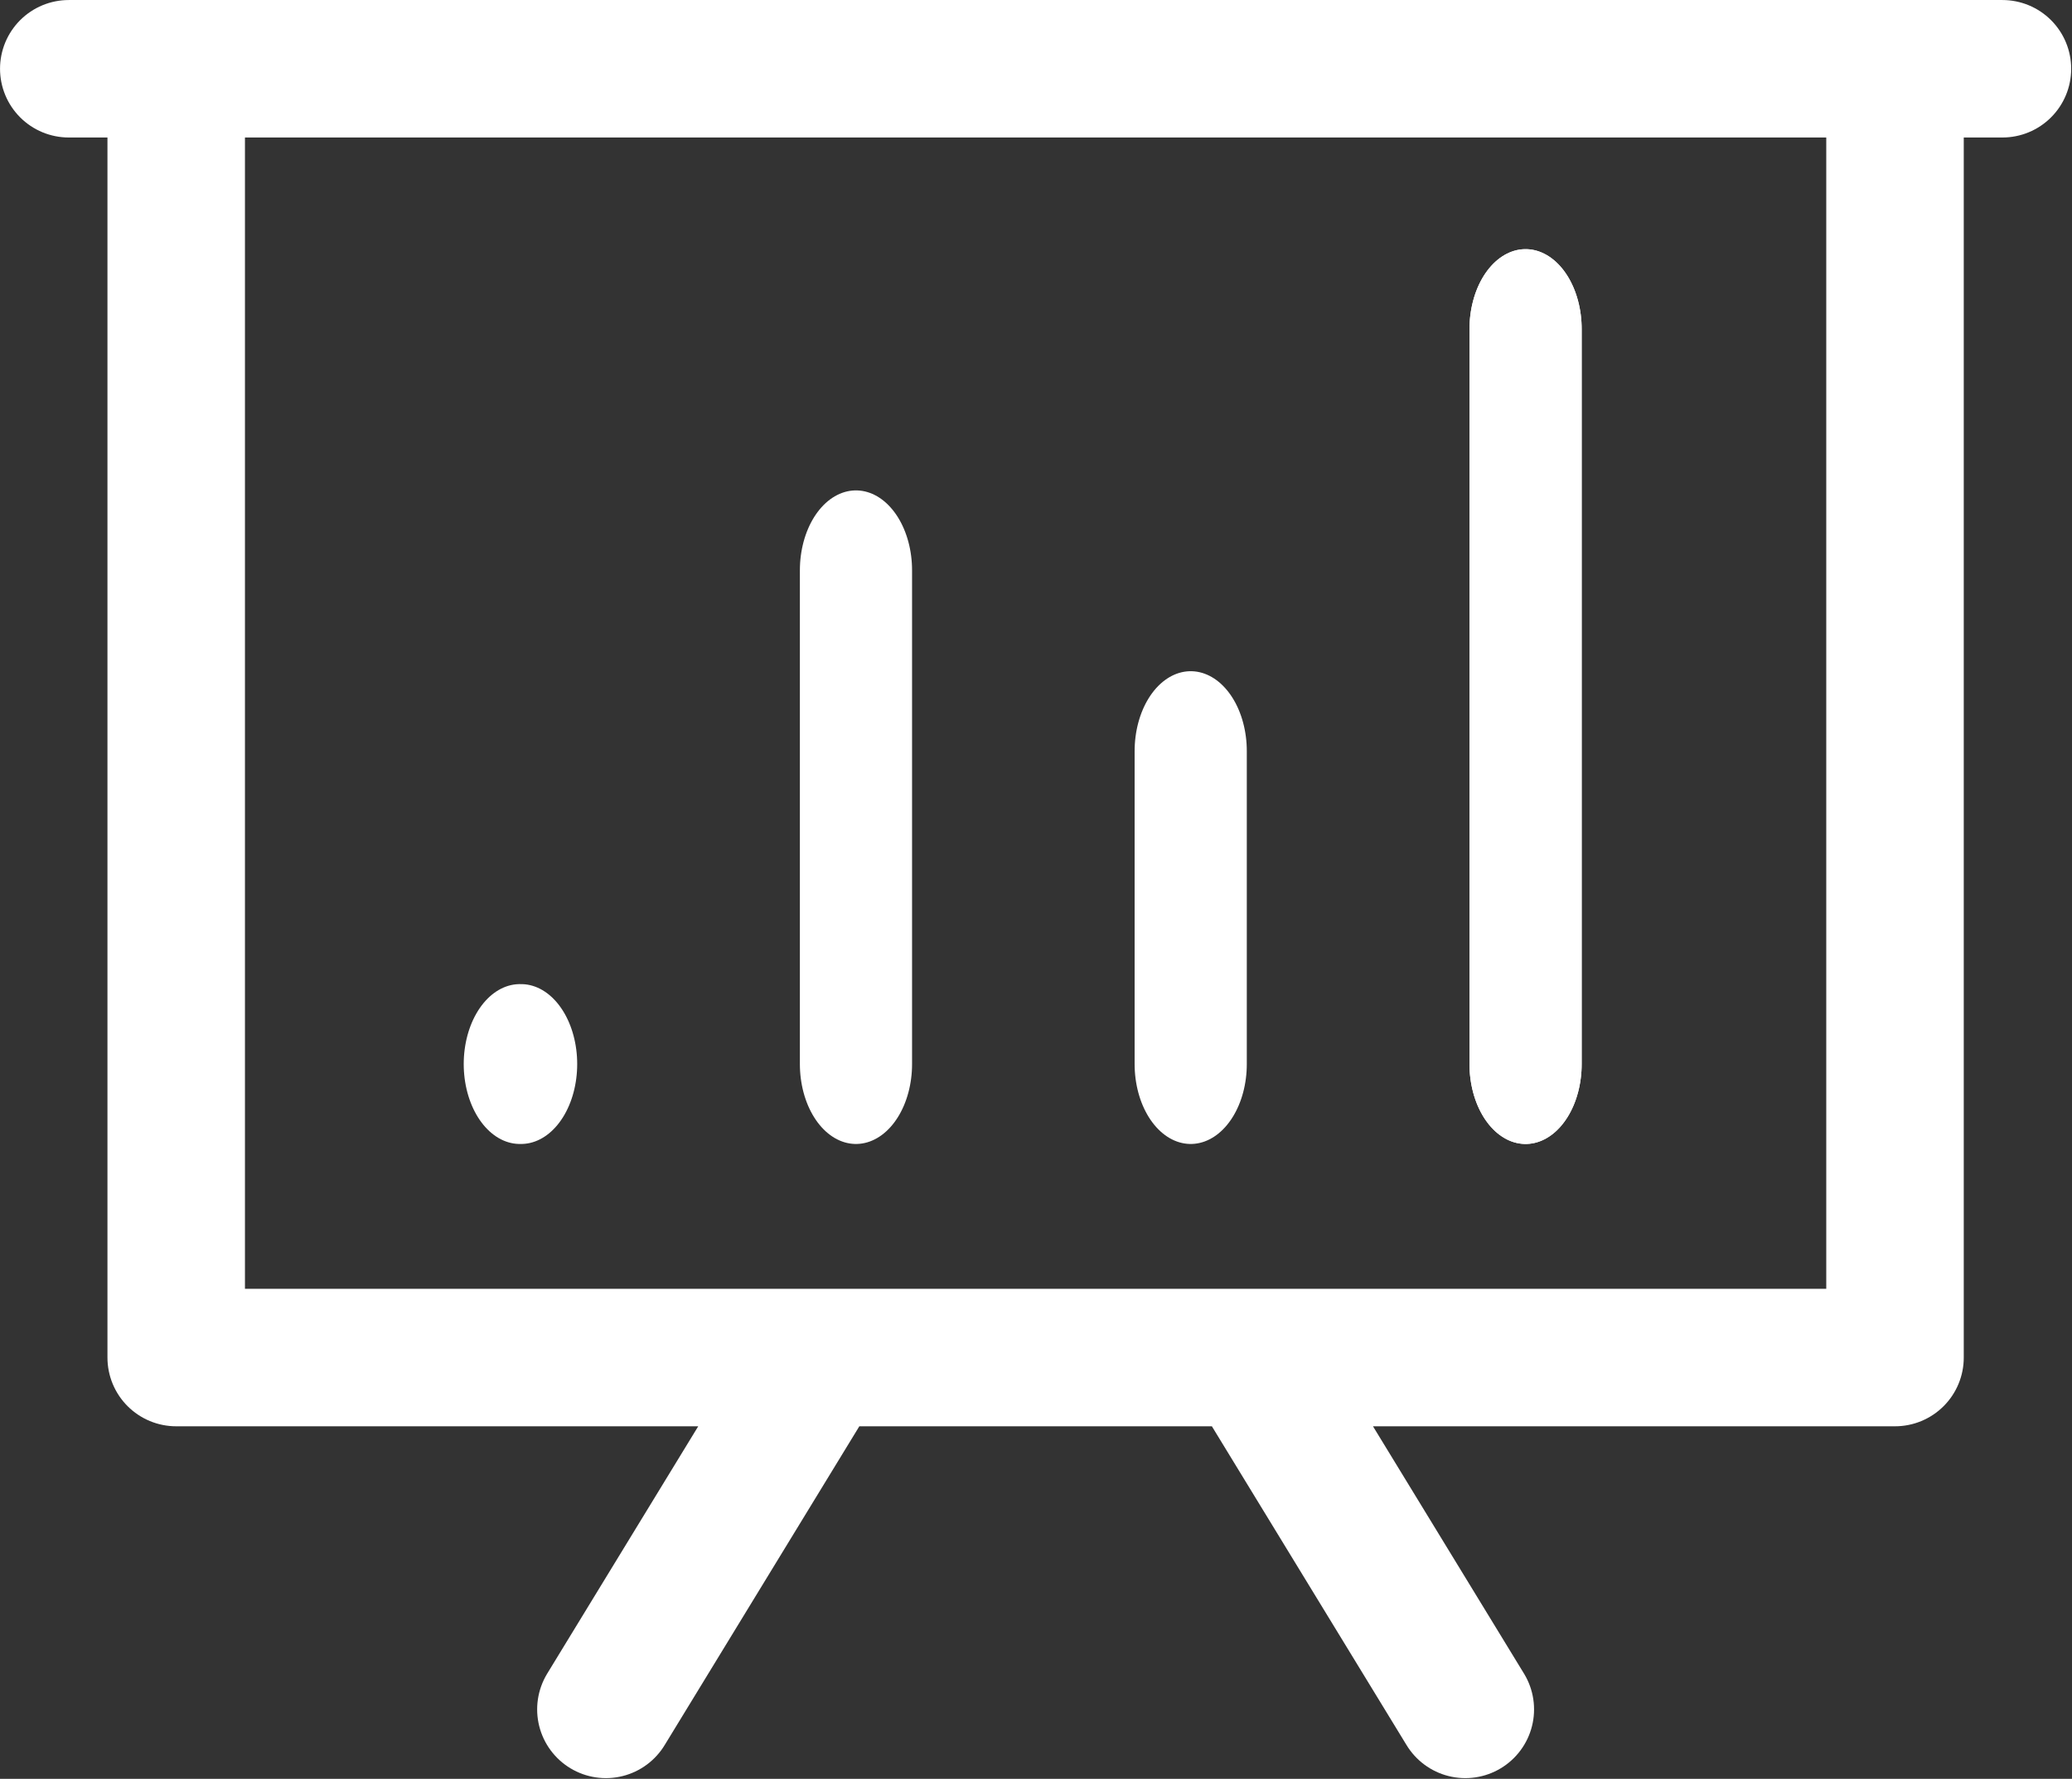 <?xml version="1.0" encoding="UTF-8" standalone="no"?>
<!DOCTYPE svg PUBLIC "-//W3C//DTD SVG 1.1//EN" "http://www.w3.org/Graphics/SVG/1.1/DTD/svg11.dtd">
<svg width="100%" height="100%" viewBox="0 0 722 620" version="1.1" xmlns="http://www.w3.org/2000/svg" xmlns:xlink="http://www.w3.org/1999/xlink" xml:space="preserve" xmlns:serif="http://www.serif.com/" style="fill-rule:evenodd;clip-rule:evenodd;stroke-linecap:round;stroke-linejoin:round;">
    <rect x="0" y="0" width="722" height="620" fill="#333333" stroke="none"/>
    <g transform="matrix(1,0,0,1,-39,-90)">
        <g transform="matrix(1.123,0,0,1.123,-49.333,1.667)">
            <g transform="matrix(40.01,0,0,57.027,-88.131,-218.398)">
                <path d="M13.403,9.297L13.403,11M16,11L16,7M8.2,11L8.21,11" style="fill:none;fill-rule:nonzero;stroke:white;stroke-width:0.87px;"/>
            </g>
            <g transform="matrix(40.01,0,0,57.027,-88.131,-218.398)">
                <path d="M10.807,8.313L10.807,11M16,11L16,7" style="fill:none;fill-rule:nonzero;stroke:white;stroke-width:0.87px;"/>
            </g>
            <g transform="matrix(33.333,0,0,33.333,0,0)">
                <path d="M3,3L4,3M21,3L20,3M20,3L20,15L14,15M20,3L4,3M4,3L4,15L10,15M10,15L8,18.276M10,15L14,15M14,15L16,18.276" style="fill:none;fill-rule:nonzero;stroke:white;stroke-width:1.28px;"/>
            </g>
        </g>
    </g>
</svg>
